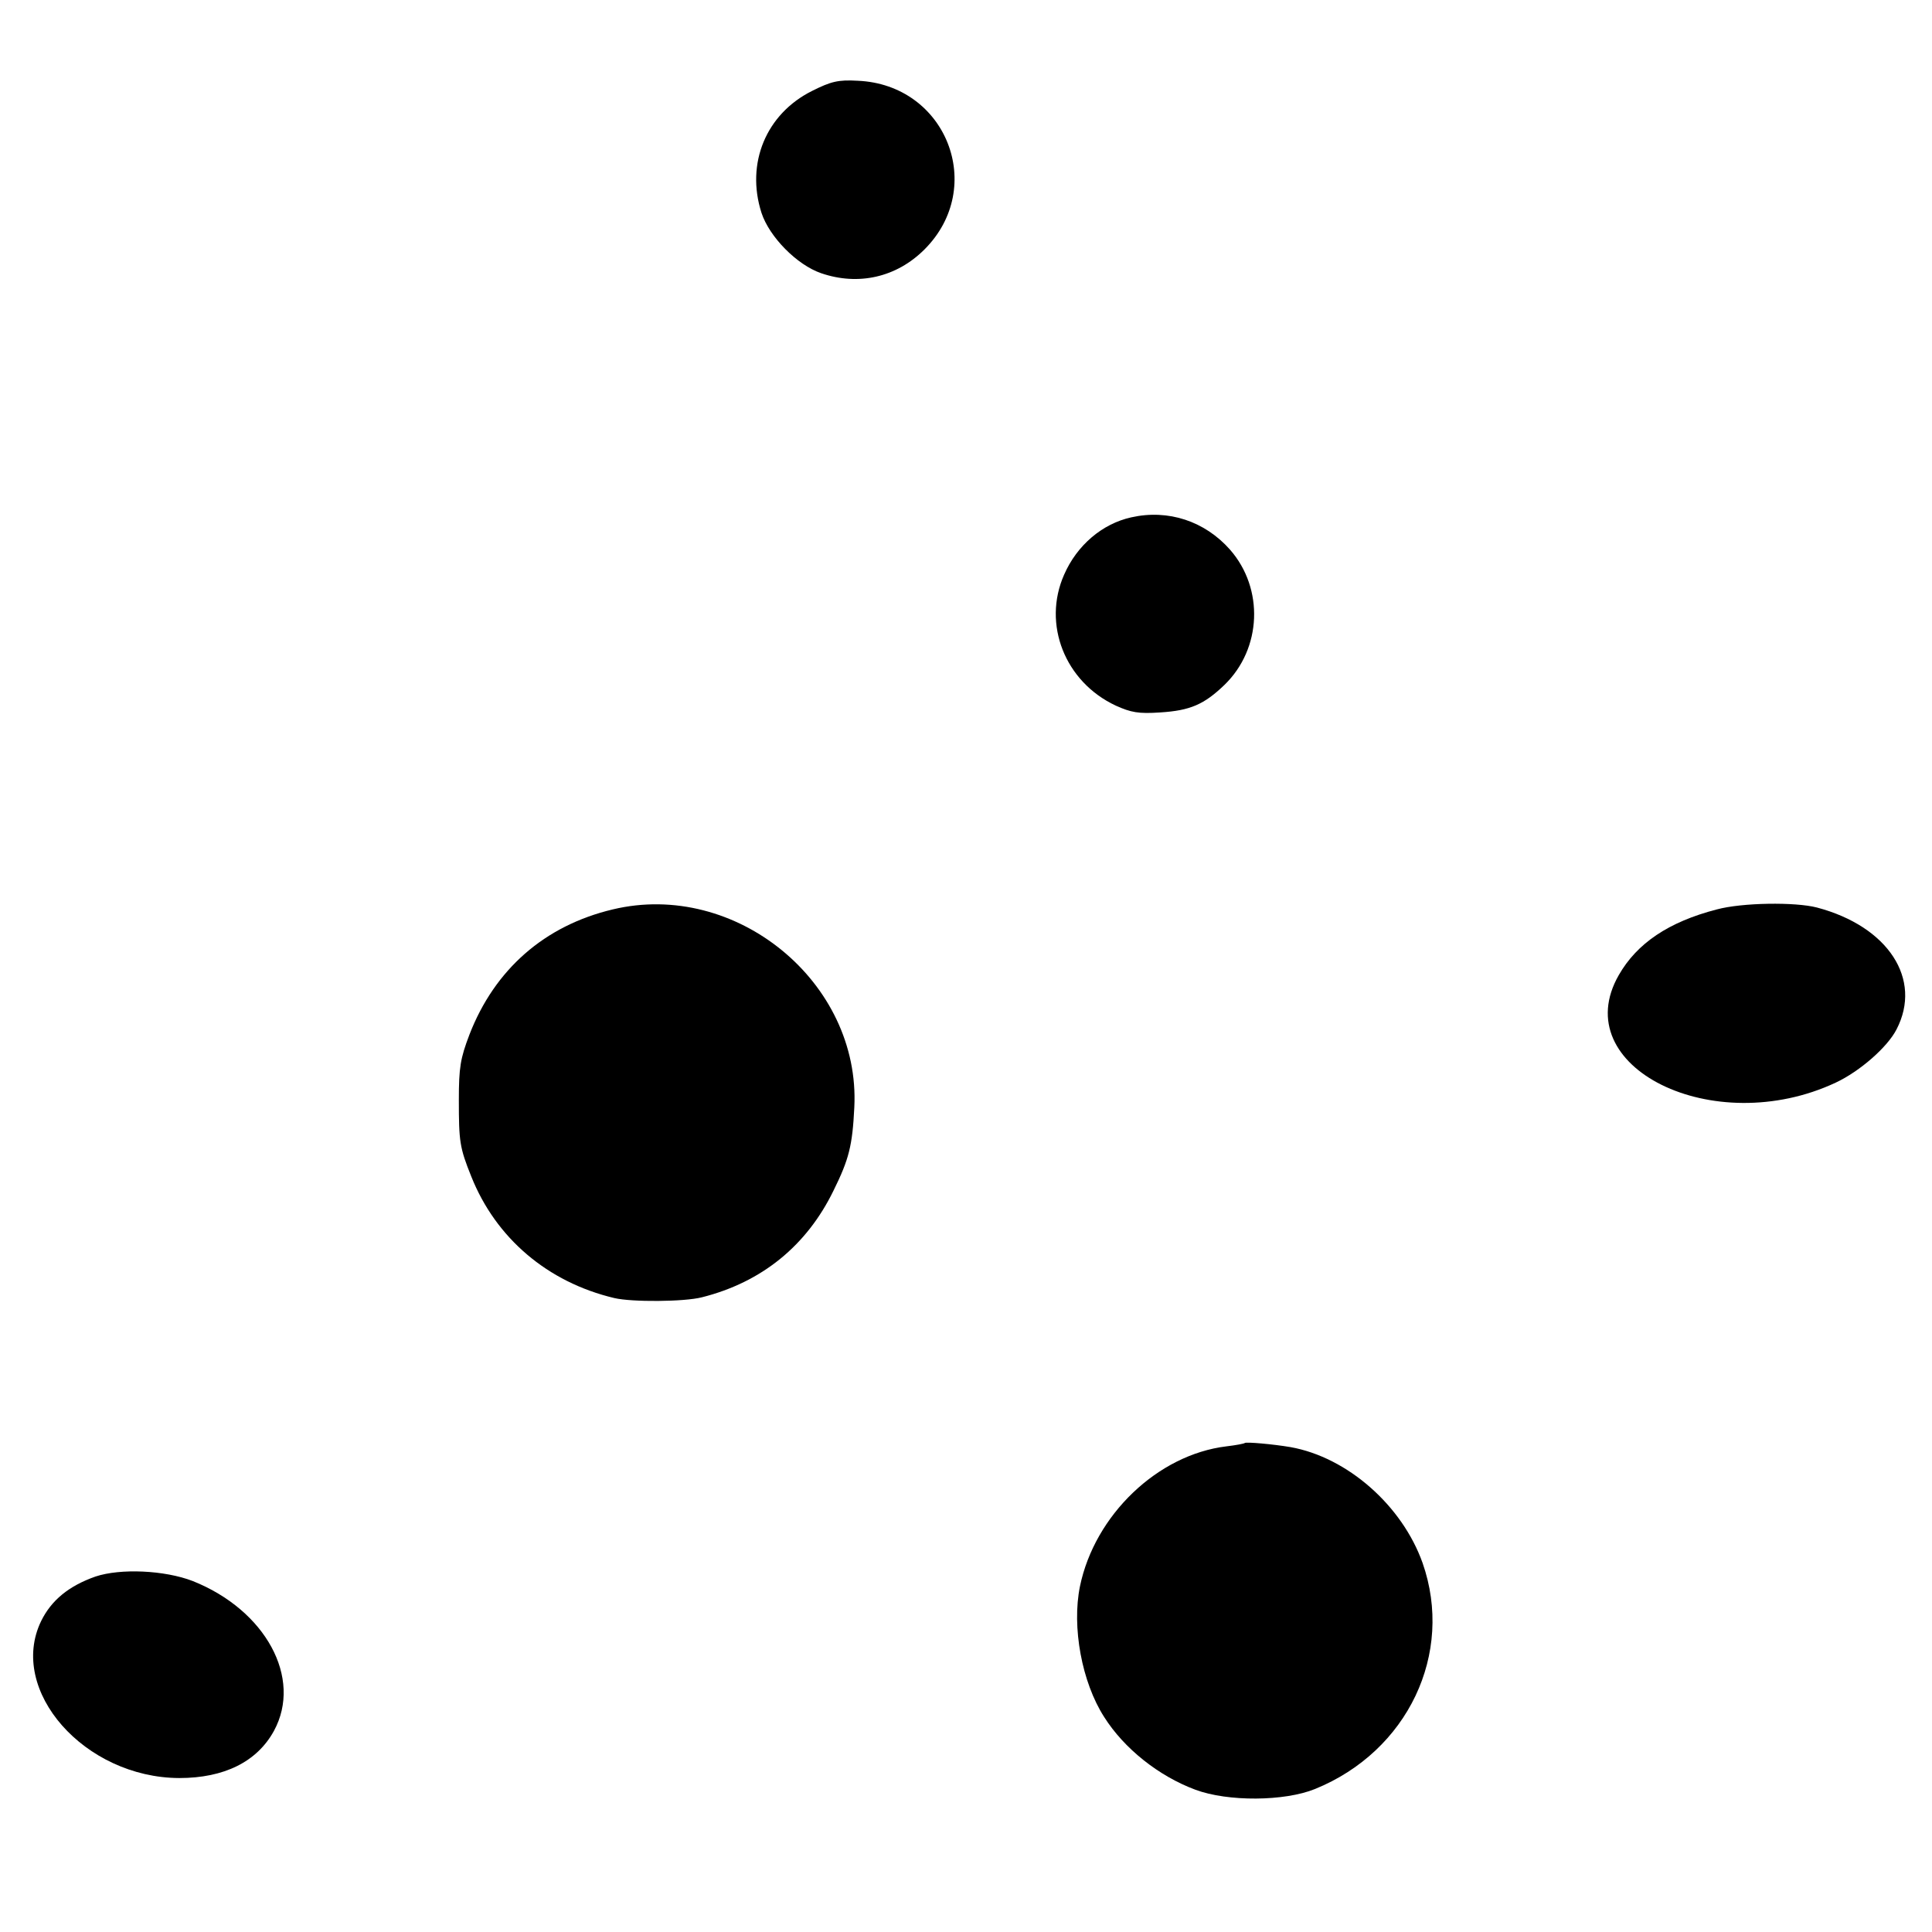 <?xml version="1.0" standalone="no"?>
<!DOCTYPE svg PUBLIC "-//W3C//DTD SVG 20010904//EN"
 "http://www.w3.org/TR/2001/REC-SVG-20010904/DTD/svg10.dtd">
<svg version="1.0" xmlns="http://www.w3.org/2000/svg"
 width="512pt" height="512pt" viewBox="0 0 512 512"
 preserveAspectRatio="xMidYMid meet">
<g transform="translate(0,512) scale(0.1,-0.1)"
fill="#000000" stroke="none">
<path d="M2152 4879 c-122 -61 -176 -192 -134 -323 21 -64 94 -138 158 -160
99 -34 200 -11 274 63 165 165 58 437 -177 447 -52 3 -71 -2 -121 -27z"/>
<path d="M2998 3749 c-77 -17 -144 -74 -178 -152 -58 -131 2 -284 137 -347 40
-18 60 -22 118 -18 79 5 116 21 170 73 99 96 105 255 15 358 -67 76 -164 108
-262 86z"/>
<path d="M1624 2710 c-181 -43 -313 -159 -380 -332 -24 -63 -28 -87 -28 -173
0 -110 2 -126 33 -203 65 -163 202 -280 379 -322 47 -11 185 -10 232 2 159 40
278 137 349 283 41 83 50 119 55 220 17 332 -314 603 -640 525z"/>
<path d="M4550 2710 c-128 -33 -212 -90 -260 -174 -140 -244 251 -437 575
-285 64 30 137 94 161 141 69 133 -22 273 -211 323 -58 15 -198 13 -265 -5z"/>
<path d="M3299 1296 c-2 -2 -24 -6 -49 -9 -182 -22 -349 -182 -388 -371 -22
-108 5 -254 64 -346 53 -84 145 -157 242 -193 86 -32 236 -31 317 2 246 100
369 359 285 599 -54 152 -199 280 -350 307 -47 8 -117 14 -121 11z"/>
<path d="M253 942 c-71 -25 -117 -63 -144 -118 -89 -184 115 -415 366 -416
119 0 206 43 251 125 76 140 -22 320 -215 397 -75 29 -192 34 -258 12z"/>
</g>
</svg>
